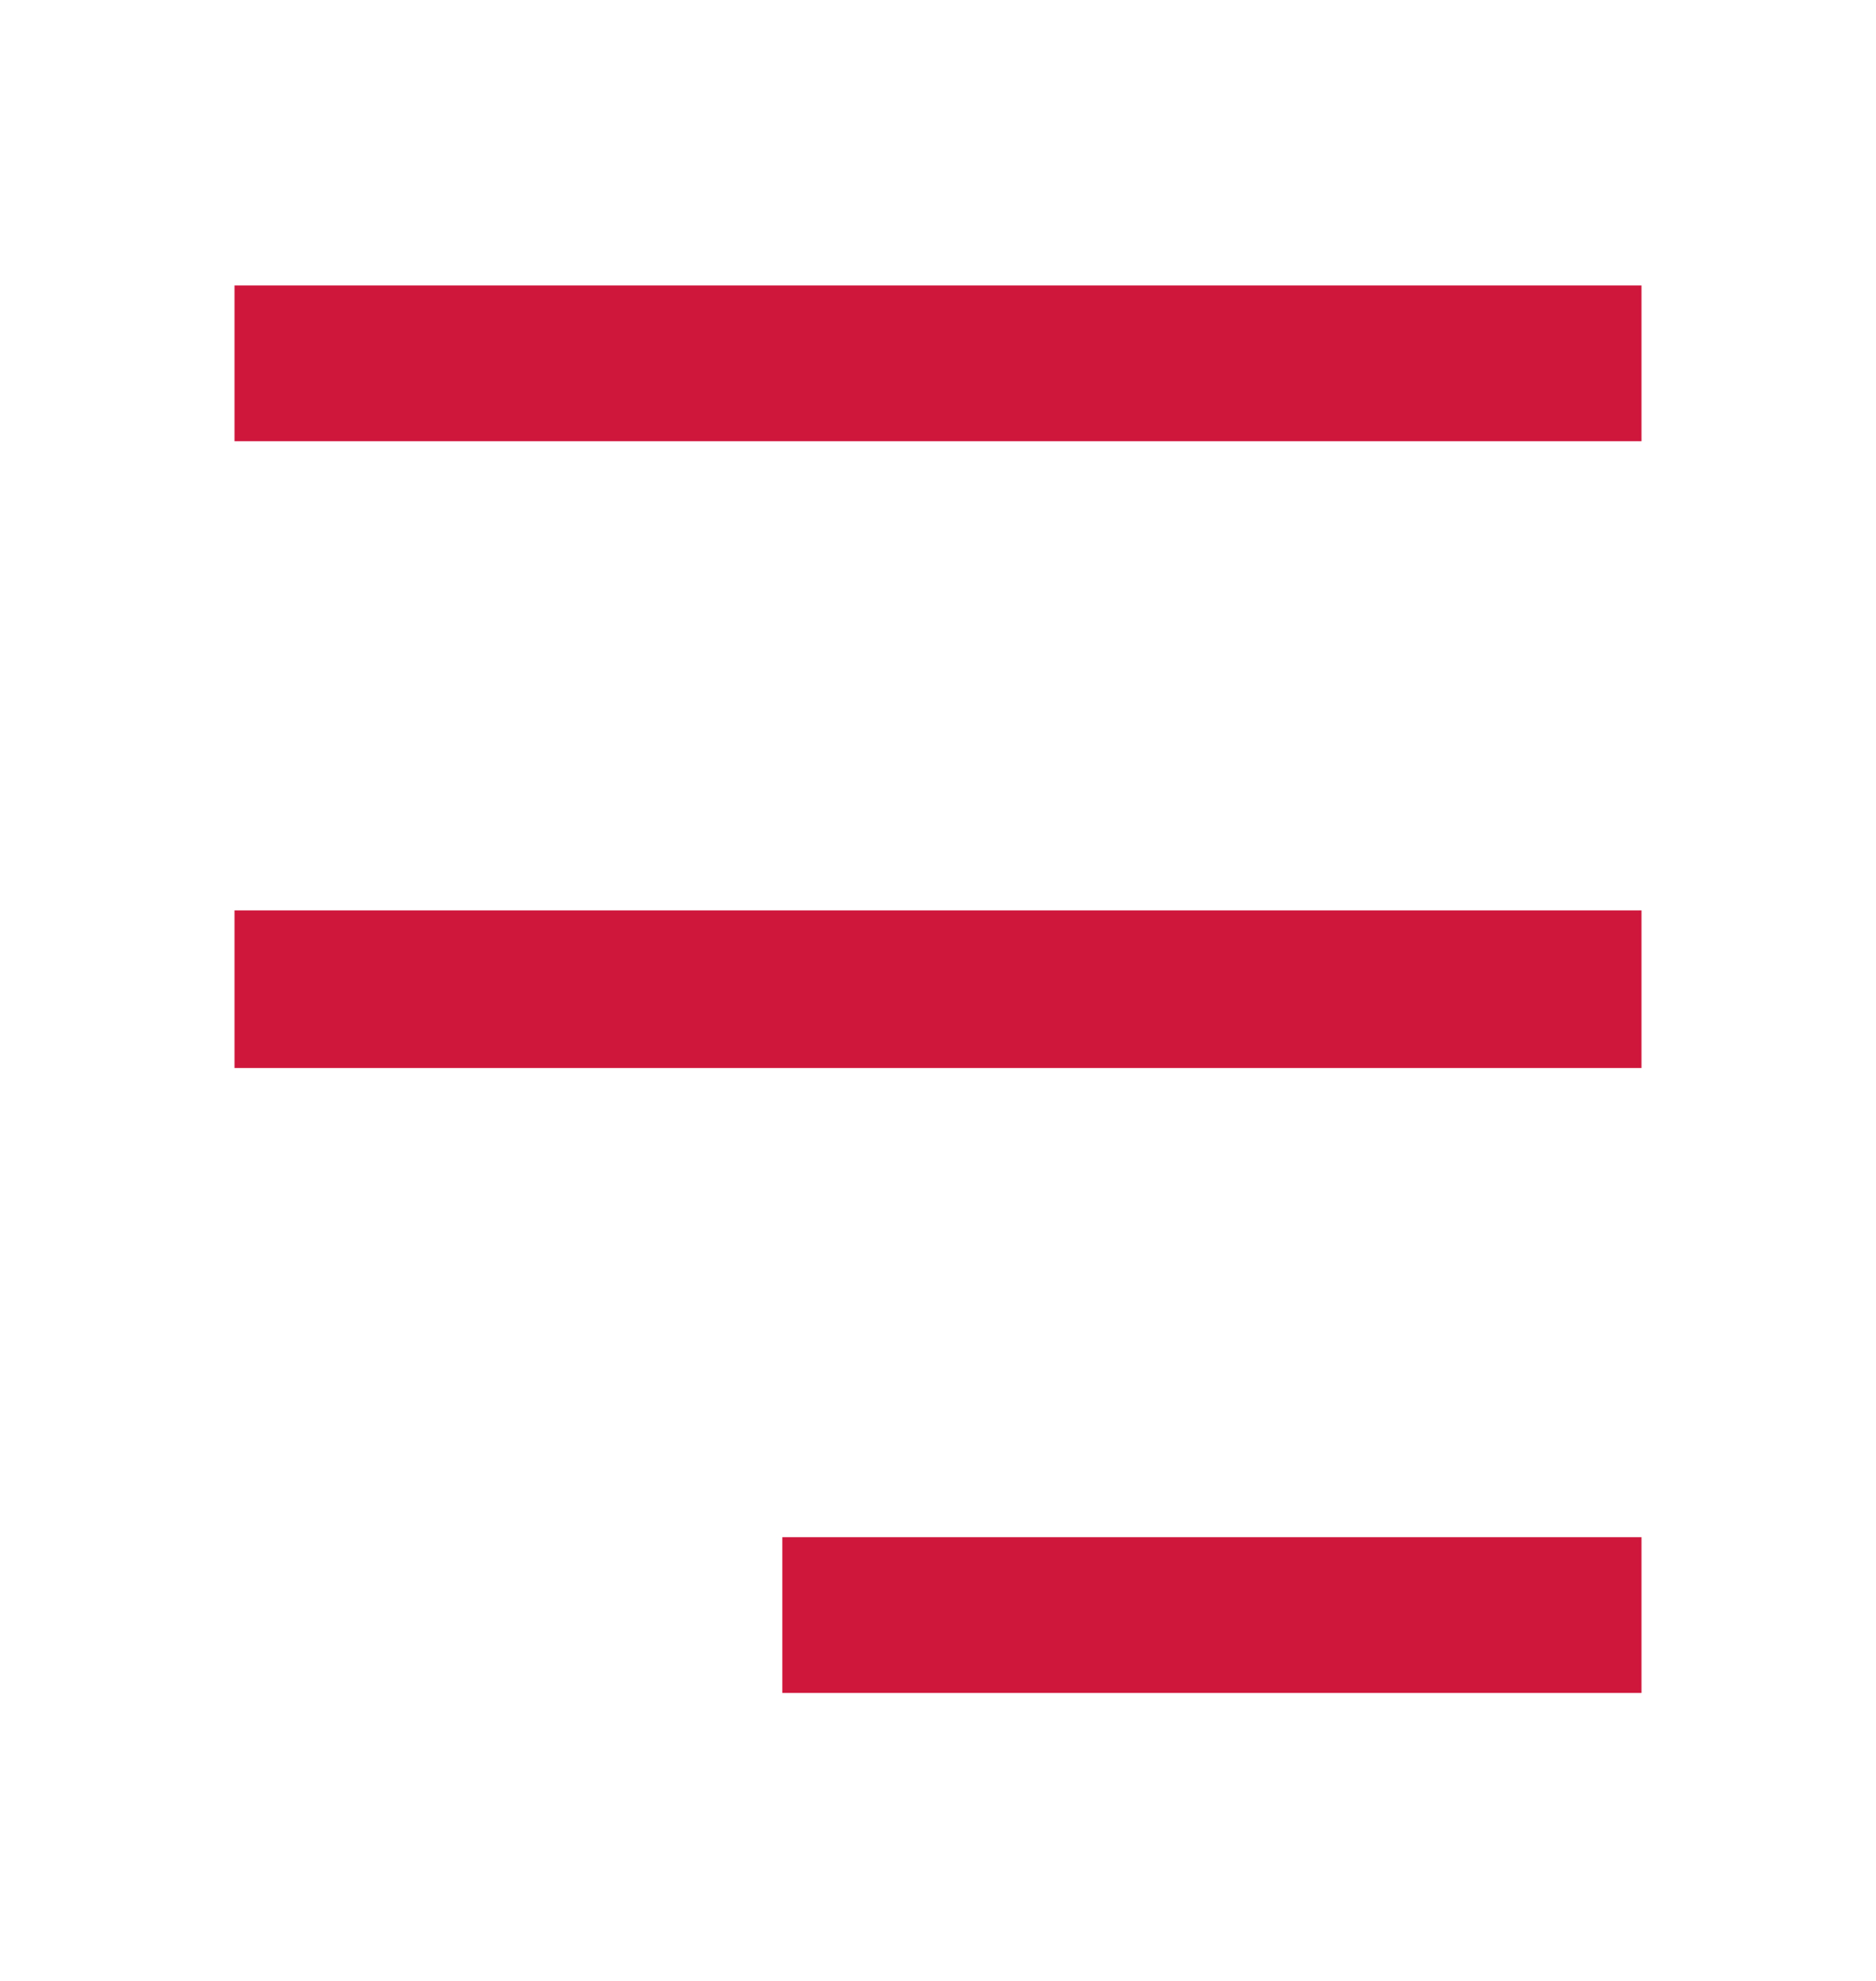 <svg width="18" height="19" viewBox="0 0 18 19" fill="none" xmlns="http://www.w3.org/2000/svg">
<path d="M15.75 2.738H2.25V4.232H15.75V2.738ZM15.75 14.744H7.506V16.238H15.75V14.744ZM15.75 8.732H2.25V10.244H15.75V8.732Z" fill="#CF173C"/>
</svg>
